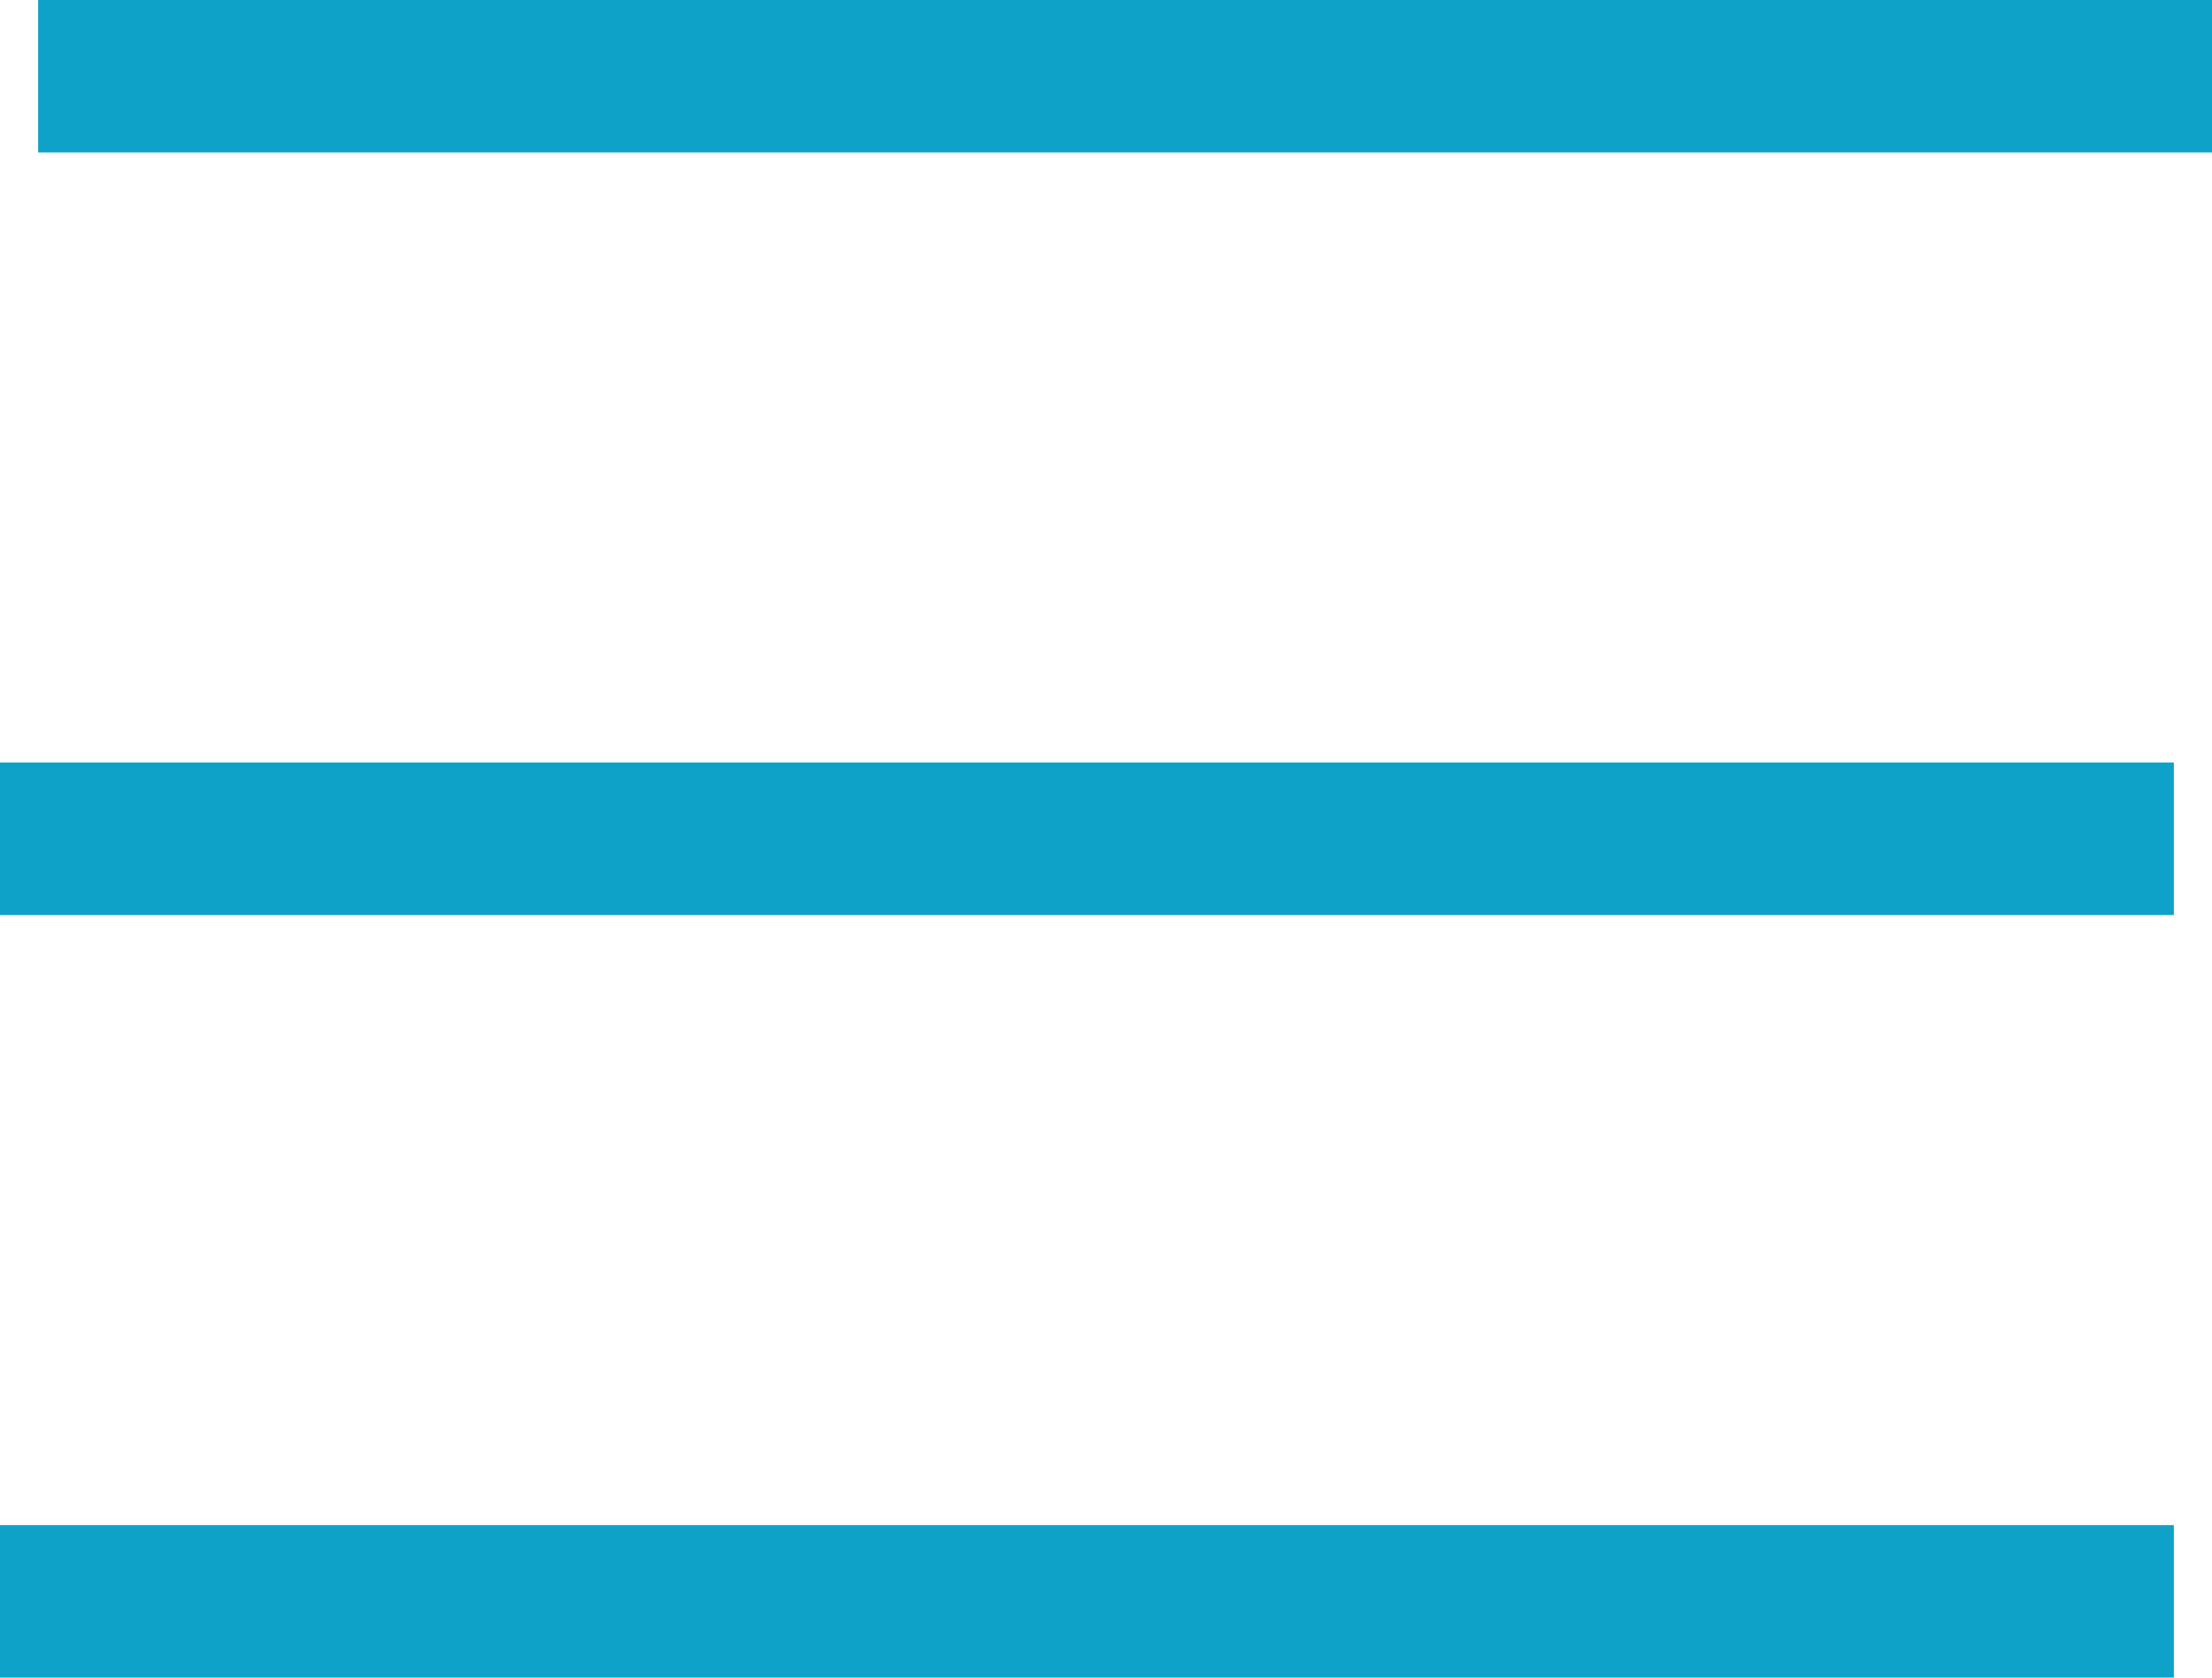 <svg width="29" height="22" viewBox="0 0 29 22" fill="none" xmlns="http://www.w3.org/2000/svg">
<path d="M0.5 1H29" stroke="#0FA2C9" stroke-width="2"/>
<path d="M0 11H28.5" stroke="#0FA2C9" stroke-width="2"/>
<path d="M0 21H28.5" stroke="#0FA2C9" stroke-width="2"/>
</svg>
